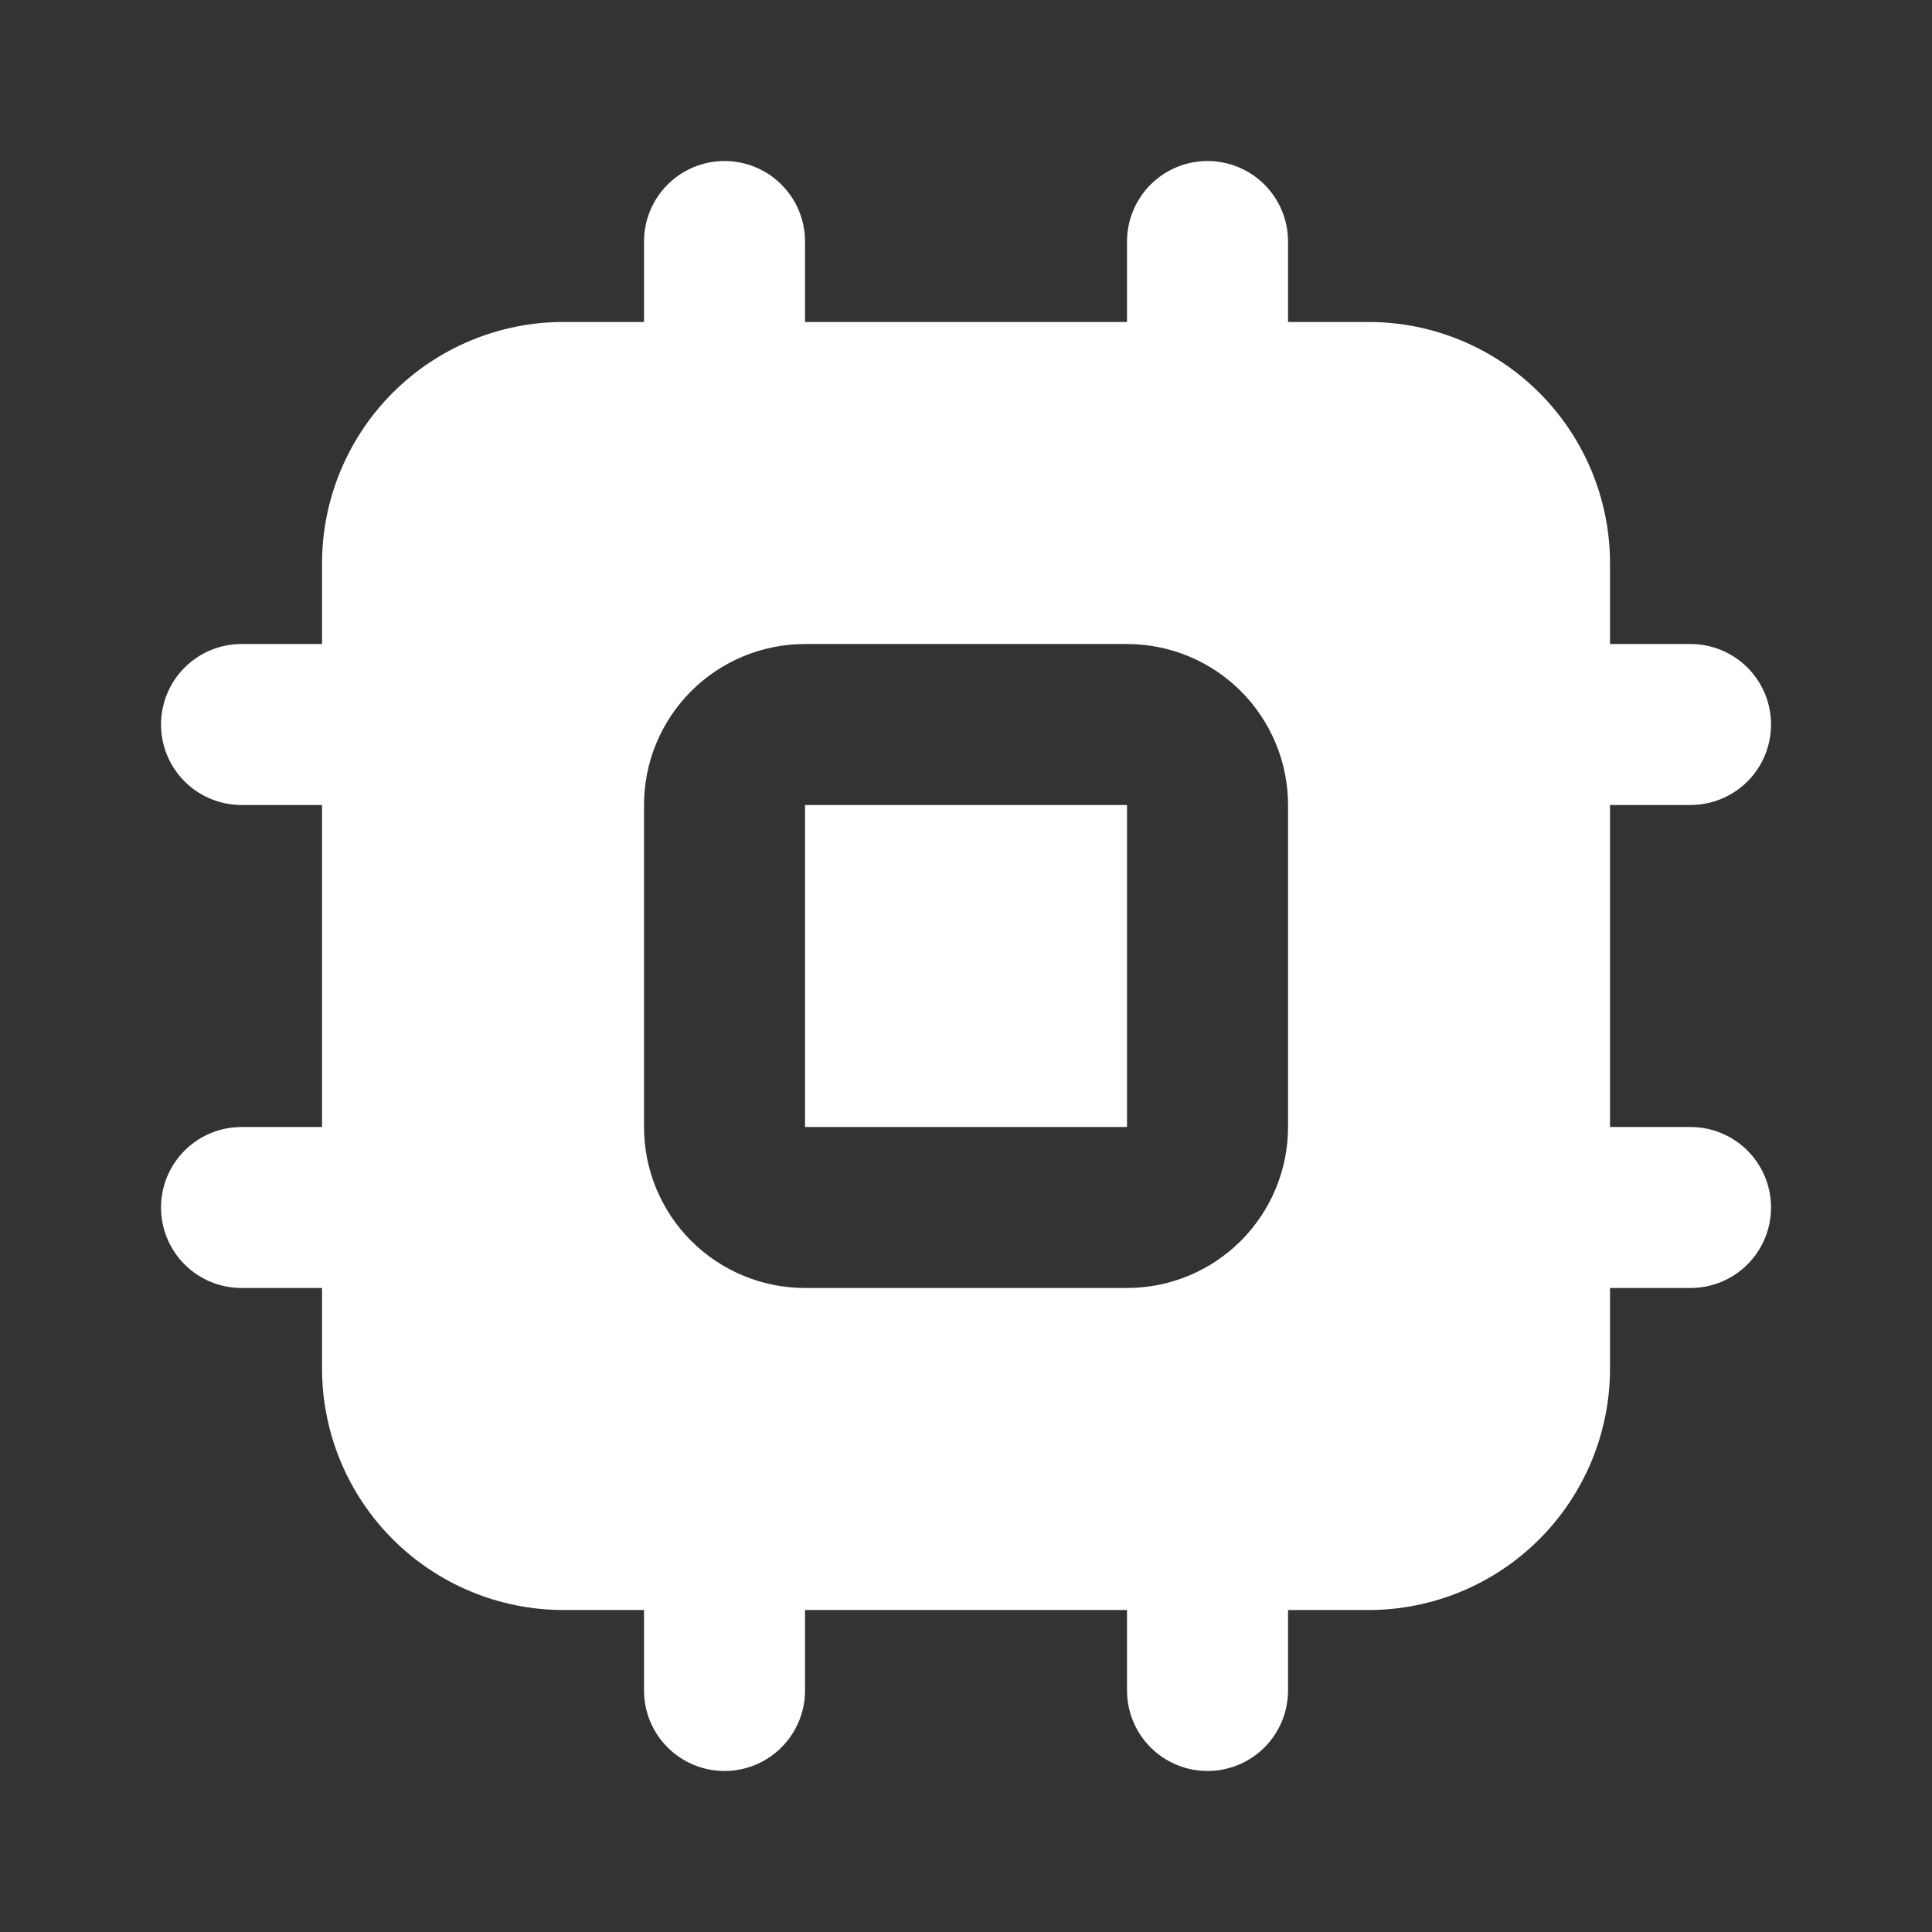 <svg width="35" height="35" viewBox="0 0 35 35" fill="none" xmlns="http://www.w3.org/2000/svg">
<rect x="0" y="0" width="35" height="35" fill="#333333" stroke="none"/>
<path d="M21.875 2.917C22.262 2.917 22.633 3.07 22.907 3.344C23.18 3.617 23.334 3.988 23.334 4.375V5.833H24.792C25.952 5.833 27.065 6.294 27.886 7.115C28.706 7.935 29.167 9.048 29.167 10.208V11.667H30.625C31.012 11.667 31.383 11.82 31.657 12.094C31.93 12.367 32.084 12.738 32.084 13.125C32.084 13.512 31.93 13.883 31.657 14.156C31.383 14.43 31.012 14.583 30.625 14.583H29.167V20.417H30.625C31.012 20.417 31.383 20.57 31.657 20.844C31.93 21.117 32.084 21.488 32.084 21.875C32.084 22.262 31.93 22.633 31.657 22.906C31.383 23.18 31.012 23.333 30.625 23.333H29.167V24.792C29.167 25.952 28.706 27.065 27.886 27.885C27.065 28.706 25.952 29.167 24.792 29.167H23.334V30.625C23.334 31.012 23.18 31.383 22.907 31.656C22.633 31.93 22.262 32.083 21.875 32.083C21.489 32.083 21.118 31.93 20.844 31.656C20.571 31.383 20.417 31.012 20.417 30.625V29.167H14.584V30.625C14.584 31.012 14.43 31.383 14.156 31.656C13.883 31.93 13.512 32.083 13.125 32.083C12.739 32.083 12.368 31.93 12.094 31.656C11.821 31.383 11.667 31.012 11.667 30.625V29.167H10.209C9.048 29.167 7.936 28.706 7.115 27.885C6.295 27.065 5.834 25.952 5.834 24.792V23.333H4.375C3.989 23.333 3.618 23.18 3.344 22.906C3.071 22.633 2.917 22.262 2.917 21.875C2.917 21.488 3.071 21.117 3.344 20.844C3.618 20.57 3.989 20.417 4.375 20.417H5.834V14.583H4.375C3.989 14.583 3.618 14.43 3.344 14.156C3.071 13.883 2.917 13.512 2.917 13.125C2.917 12.738 3.071 12.367 3.344 12.094C3.618 11.82 3.989 11.667 4.375 11.667H5.834V10.208C5.834 9.048 6.295 7.935 7.115 7.115C7.936 6.294 9.048 5.833 10.209 5.833H11.667V4.375C11.667 3.988 11.821 3.617 12.094 3.344C12.368 3.07 12.739 2.917 13.125 2.917C13.512 2.917 13.883 3.07 14.156 3.344C14.43 3.617 14.584 3.988 14.584 4.375V5.833H20.417V4.375C20.417 3.988 20.571 3.617 20.844 3.344C21.118 3.07 21.489 2.917 21.875 2.917ZM20.417 11.667H14.584C13.81 11.667 13.068 11.974 12.521 12.521C11.974 13.068 11.667 13.81 11.667 14.583V20.417C11.667 21.19 11.974 21.932 12.521 22.479C13.068 23.026 13.81 23.333 14.584 23.333H20.417C21.191 23.333 21.932 23.026 22.479 22.479C23.026 21.932 23.334 21.19 23.334 20.417V14.583C23.334 13.81 23.026 13.068 22.479 12.521C21.932 11.974 21.191 11.667 20.417 11.667ZM20.417 14.583V20.417H14.584V14.583H20.417Z" fill="white"/>
</svg>
